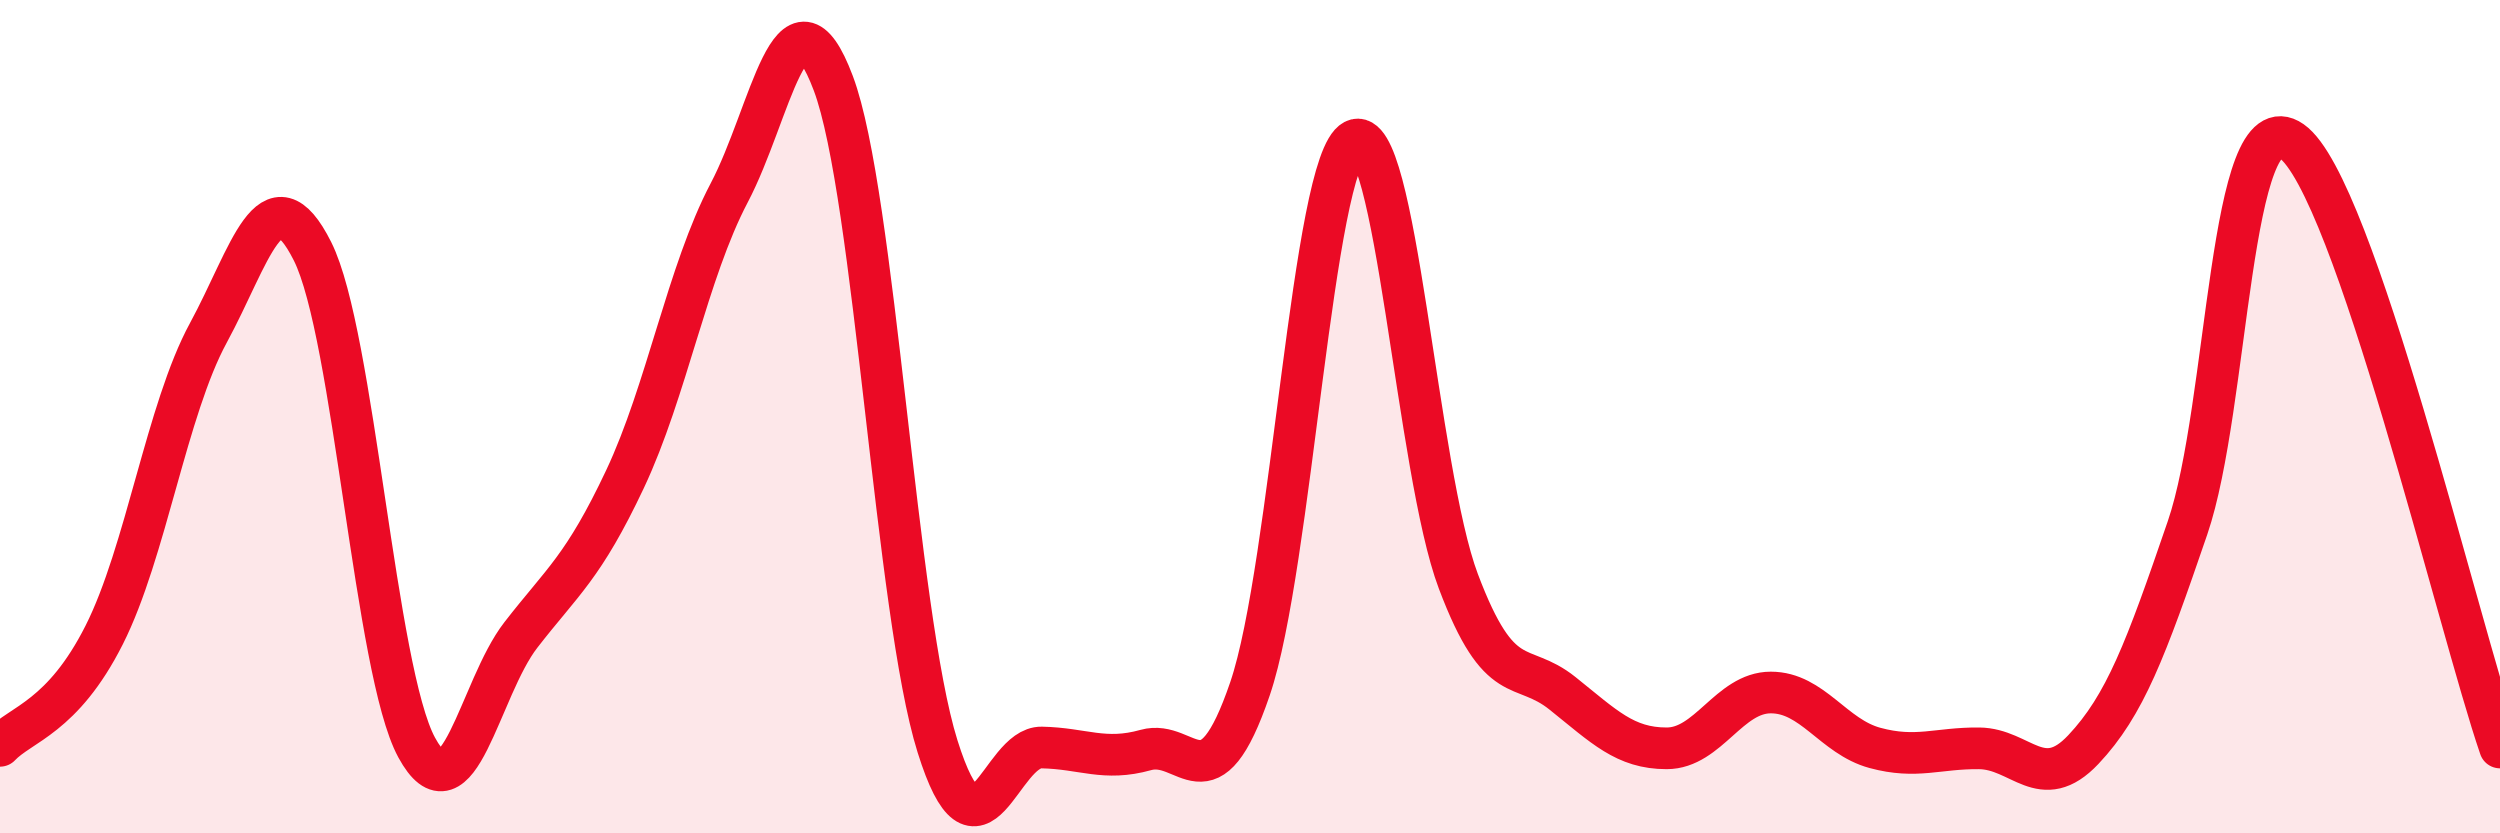 
    <svg width="60" height="20" viewBox="0 0 60 20" xmlns="http://www.w3.org/2000/svg">
      <path
        d="M 0,17.9 C 0.5,17.37 1.5,17.22 2.5,15.24 C 3.5,13.26 4,9.83 5,7.99 C 6,6.15 6.5,4.04 7.5,6.03 C 8.5,8.02 9,16.1 10,17.94 C 11,19.78 11.5,16.53 12.5,15.24 C 13.5,13.95 14,13.62 15,11.5 C 16,9.38 16.5,6.53 17.5,4.63 C 18.5,2.73 19,-0.66 20,2 C 21,4.66 21.5,14.72 22.5,17.91 C 23.5,21.1 24,17.92 25,17.94 C 26,17.96 26.5,18.28 27.5,18 C 28.5,17.72 29,19.46 30,16.53 C 31,13.6 31.5,3.89 32.5,3.37 C 33.5,2.85 34,11.3 35,13.95 C 36,16.6 36.5,15.84 37.5,16.64 C 38.5,17.44 39,17.96 40,17.96 C 41,17.96 41.5,16.62 42.5,16.62 C 43.5,16.62 44,17.68 45,17.95 C 46,18.22 46.5,17.95 47.5,17.96 C 48.5,17.97 49,19.05 50,17.99 C 51,16.93 51.5,15.59 52.5,12.67 C 53.5,9.75 53.5,2.34 55,3.39 C 56.5,4.44 59,15.03 60,17.94L60 20L0 20Z"
        fill="#EB0A25"
        opacity="0.1"
        stroke-linecap="round"
        stroke-linejoin="round"
      />
      <path
        d="M 0,17.9 C 0.5,17.37 1.5,17.22 2.5,15.24 C 3.5,13.26 4,9.83 5,7.99 C 6,6.15 6.5,4.04 7.5,6.03 C 8.5,8.02 9,16.1 10,17.94 C 11,19.78 11.5,16.53 12.5,15.24 C 13.5,13.95 14,13.62 15,11.5 C 16,9.38 16.5,6.53 17.5,4.63 C 18.5,2.73 19,-0.66 20,2 C 21,4.66 21.5,14.72 22.5,17.91 C 23.5,21.1 24,17.92 25,17.94 C 26,17.96 26.5,18.28 27.5,18 C 28.5,17.72 29,19.46 30,16.53 C 31,13.6 31.5,3.89 32.5,3.37 C 33.5,2.85 34,11.3 35,13.95 C 36,16.6 36.5,15.84 37.5,16.64 C 38.5,17.44 39,17.96 40,17.96 C 41,17.96 41.5,16.62 42.5,16.62 C 43.5,16.62 44,17.68 45,17.95 C 46,18.22 46.5,17.95 47.5,17.96 C 48.5,17.97 49,19.05 50,17.99 C 51,16.93 51.5,15.59 52.5,12.67 C 53.5,9.75 53.5,2.34 55,3.39 C 56.5,4.44 59,15.03 60,17.94"
        stroke="#EB0A25"
        stroke-width="1"
        fill="none"
        stroke-linecap="round"
        stroke-linejoin="round"
      />
    </svg>
  